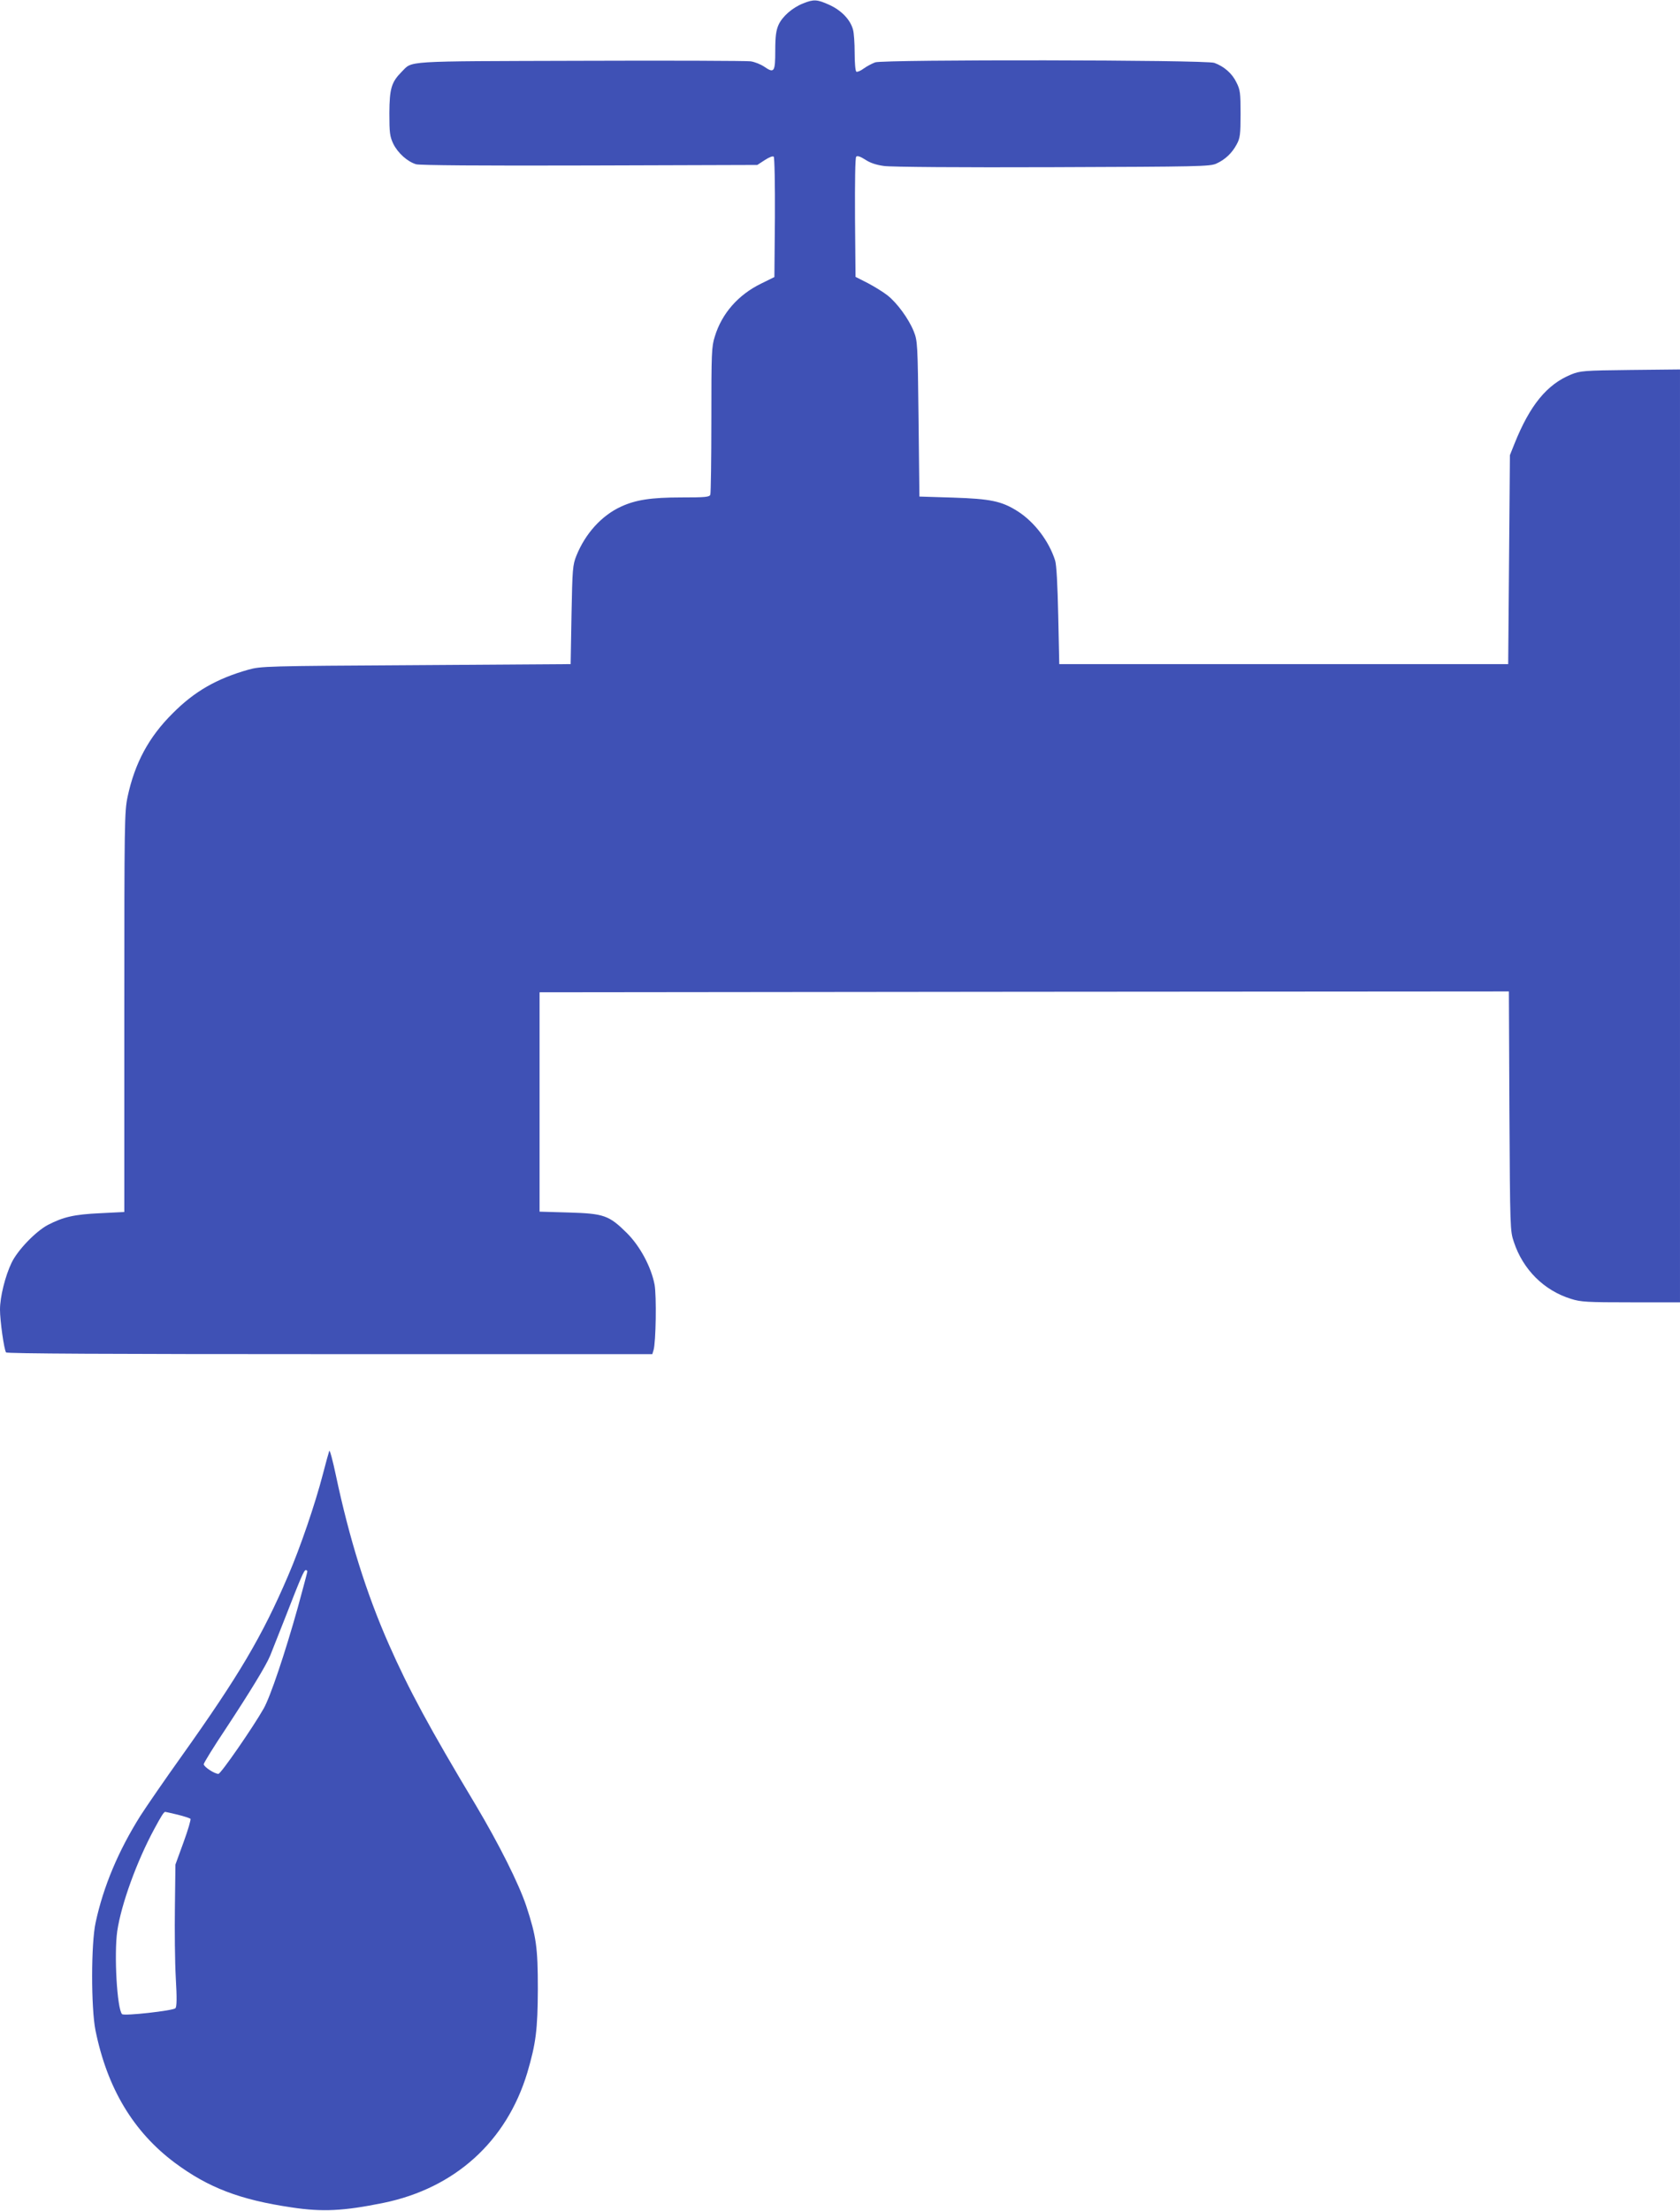 <?xml version="1.0" standalone="no"?>
<!DOCTYPE svg PUBLIC "-//W3C//DTD SVG 20010904//EN"
 "http://www.w3.org/TR/2001/REC-SVG-20010904/DTD/svg10.dtd">
<svg version="1.0" xmlns="http://www.w3.org/2000/svg"
 width="973pt" height="1280pt" viewBox="0 0 973 1280"
 preserveAspectRatio="xMidYMid meet">
<g transform="translate(0,1280) scale(0.1,-0.1)"
fill="#3f51b5" stroke="none">
<path d="M4651 12780 c-61 -24 -120 -75 -142 -124 -14 -32 -19 -65 -19 -149 0
-124 -6 -133 -64 -93 -21 14 -56 28 -79 31 -23 3 -467 5 -987 3 -1041 -3 -968
1 -1034 -64 -59 -60 -70 -96 -71 -239 0 -116 3 -135 23 -178 27 -54 82 -103
132 -118 23 -6 367 -9 1006 -7 l970 3 43 28 c26 17 47 25 52 20 5 -5 8 -158 7
-353 l-3 -344 -75 -37 c-134 -65 -229 -173 -270 -307 -19 -60 -20 -93 -20
-482 0 -230 -3 -425 -6 -434 -5 -14 -30 -16 -168 -16 -176 0 -264 -14 -349
-53 -113 -52 -207 -156 -259 -285 -21 -53 -23 -75 -28 -342 l-5 -285 -895 -6
c-873 -5 -897 -6 -971 -26 -184 -52 -313 -126 -439 -253 -138 -137 -219 -287
-261 -483 -18 -87 -19 -141 -19 -1247 l0 -1157 -140 -7 c-152 -7 -214 -22
-303 -68 -71 -38 -175 -146 -210 -219 -37 -77 -67 -198 -67 -271 0 -64 23
-229 35 -248 4 -7 595 -10 1874 -10 l1869 0 7 23 c14 44 18 316 6 380 -20 103
-84 222 -160 298 -104 103 -133 113 -336 119 l-170 5 0 635 0 635 2807 3 2807
2 3 -692 c4 -683 4 -694 26 -759 53 -160 175 -281 331 -329 56 -18 93 -20 347
-20 l284 0 0 2701 0 2700 -287 -3 c-271 -3 -291 -5 -343 -26 -140 -57 -239
-177 -329 -402 l-26 -65 -5 -605 -5 -605 -1300 0 -1300 0 -6 280 c-4 183 -10
294 -18 320 -36 113 -120 223 -217 285 -93 59 -158 72 -374 79 l-195 6 -5 450
c-5 441 -6 451 -28 507 -29 72 -96 164 -152 208 -24 19 -76 51 -114 71 l-71
36 -3 343 c-1 213 1 347 7 353 7 7 25 0 52 -17 28 -19 64 -31 109 -37 39 -6
450 -9 976 -7 851 3 912 4 949 21 51 23 91 61 118 112 19 35 22 56 22 175 0
122 -2 140 -24 183 -25 52 -71 92 -128 113 -51 18 -1911 20 -1964 3 -19 -7
-49 -23 -67 -36 -17 -13 -37 -21 -42 -18 -6 3 -10 51 -10 108 0 56 -4 118 -10
137 -16 57 -67 110 -137 142 -71 32 -90 33 -152 8z"/>
<path d="M1907 4400 c-3 -8 -20 -69 -37 -135 -44 -170 -131 -425 -201 -587
-150 -350 -283 -576 -619 -1048 -95 -133 -201 -287 -237 -343 -127 -202 -214
-408 -259 -617 -27 -121 -27 -495 -1 -625 68 -335 219 -587 460 -767 194 -144
377 -214 676 -258 178 -27 300 -21 531 26 415 85 714 356 834 754 50 170 60
249 61 485 0 241 -9 303 -67 480 -43 129 -159 360 -293 585 -268 447 -387 667
-503 930 -131 297 -229 612 -307 980 -18 85 -35 148 -38 140z m-127 -698 c0
-5 -25 -98 -55 -208 -75 -268 -159 -517 -198 -586 -62 -109 -248 -378 -262
-378 -23 0 -85 41 -85 56 0 7 57 100 128 206 142 216 232 363 257 423 9 22 48
121 87 220 91 234 109 275 119 275 5 0 9 -4 9 -8z m-752 -1408 c37 -9 70 -20
75 -24 4 -3 -14 -65 -40 -136 l-47 -129 -3 -245 c-2 -135 0 -319 5 -410 7
-119 6 -168 -2 -177 -14 -14 -297 -46 -309 -34 -29 29 -47 345 -28 480 23 156
113 404 214 591 41 76 56 100 64 100 2 0 34 -7 71 -16z"/>
</g>
</svg>
